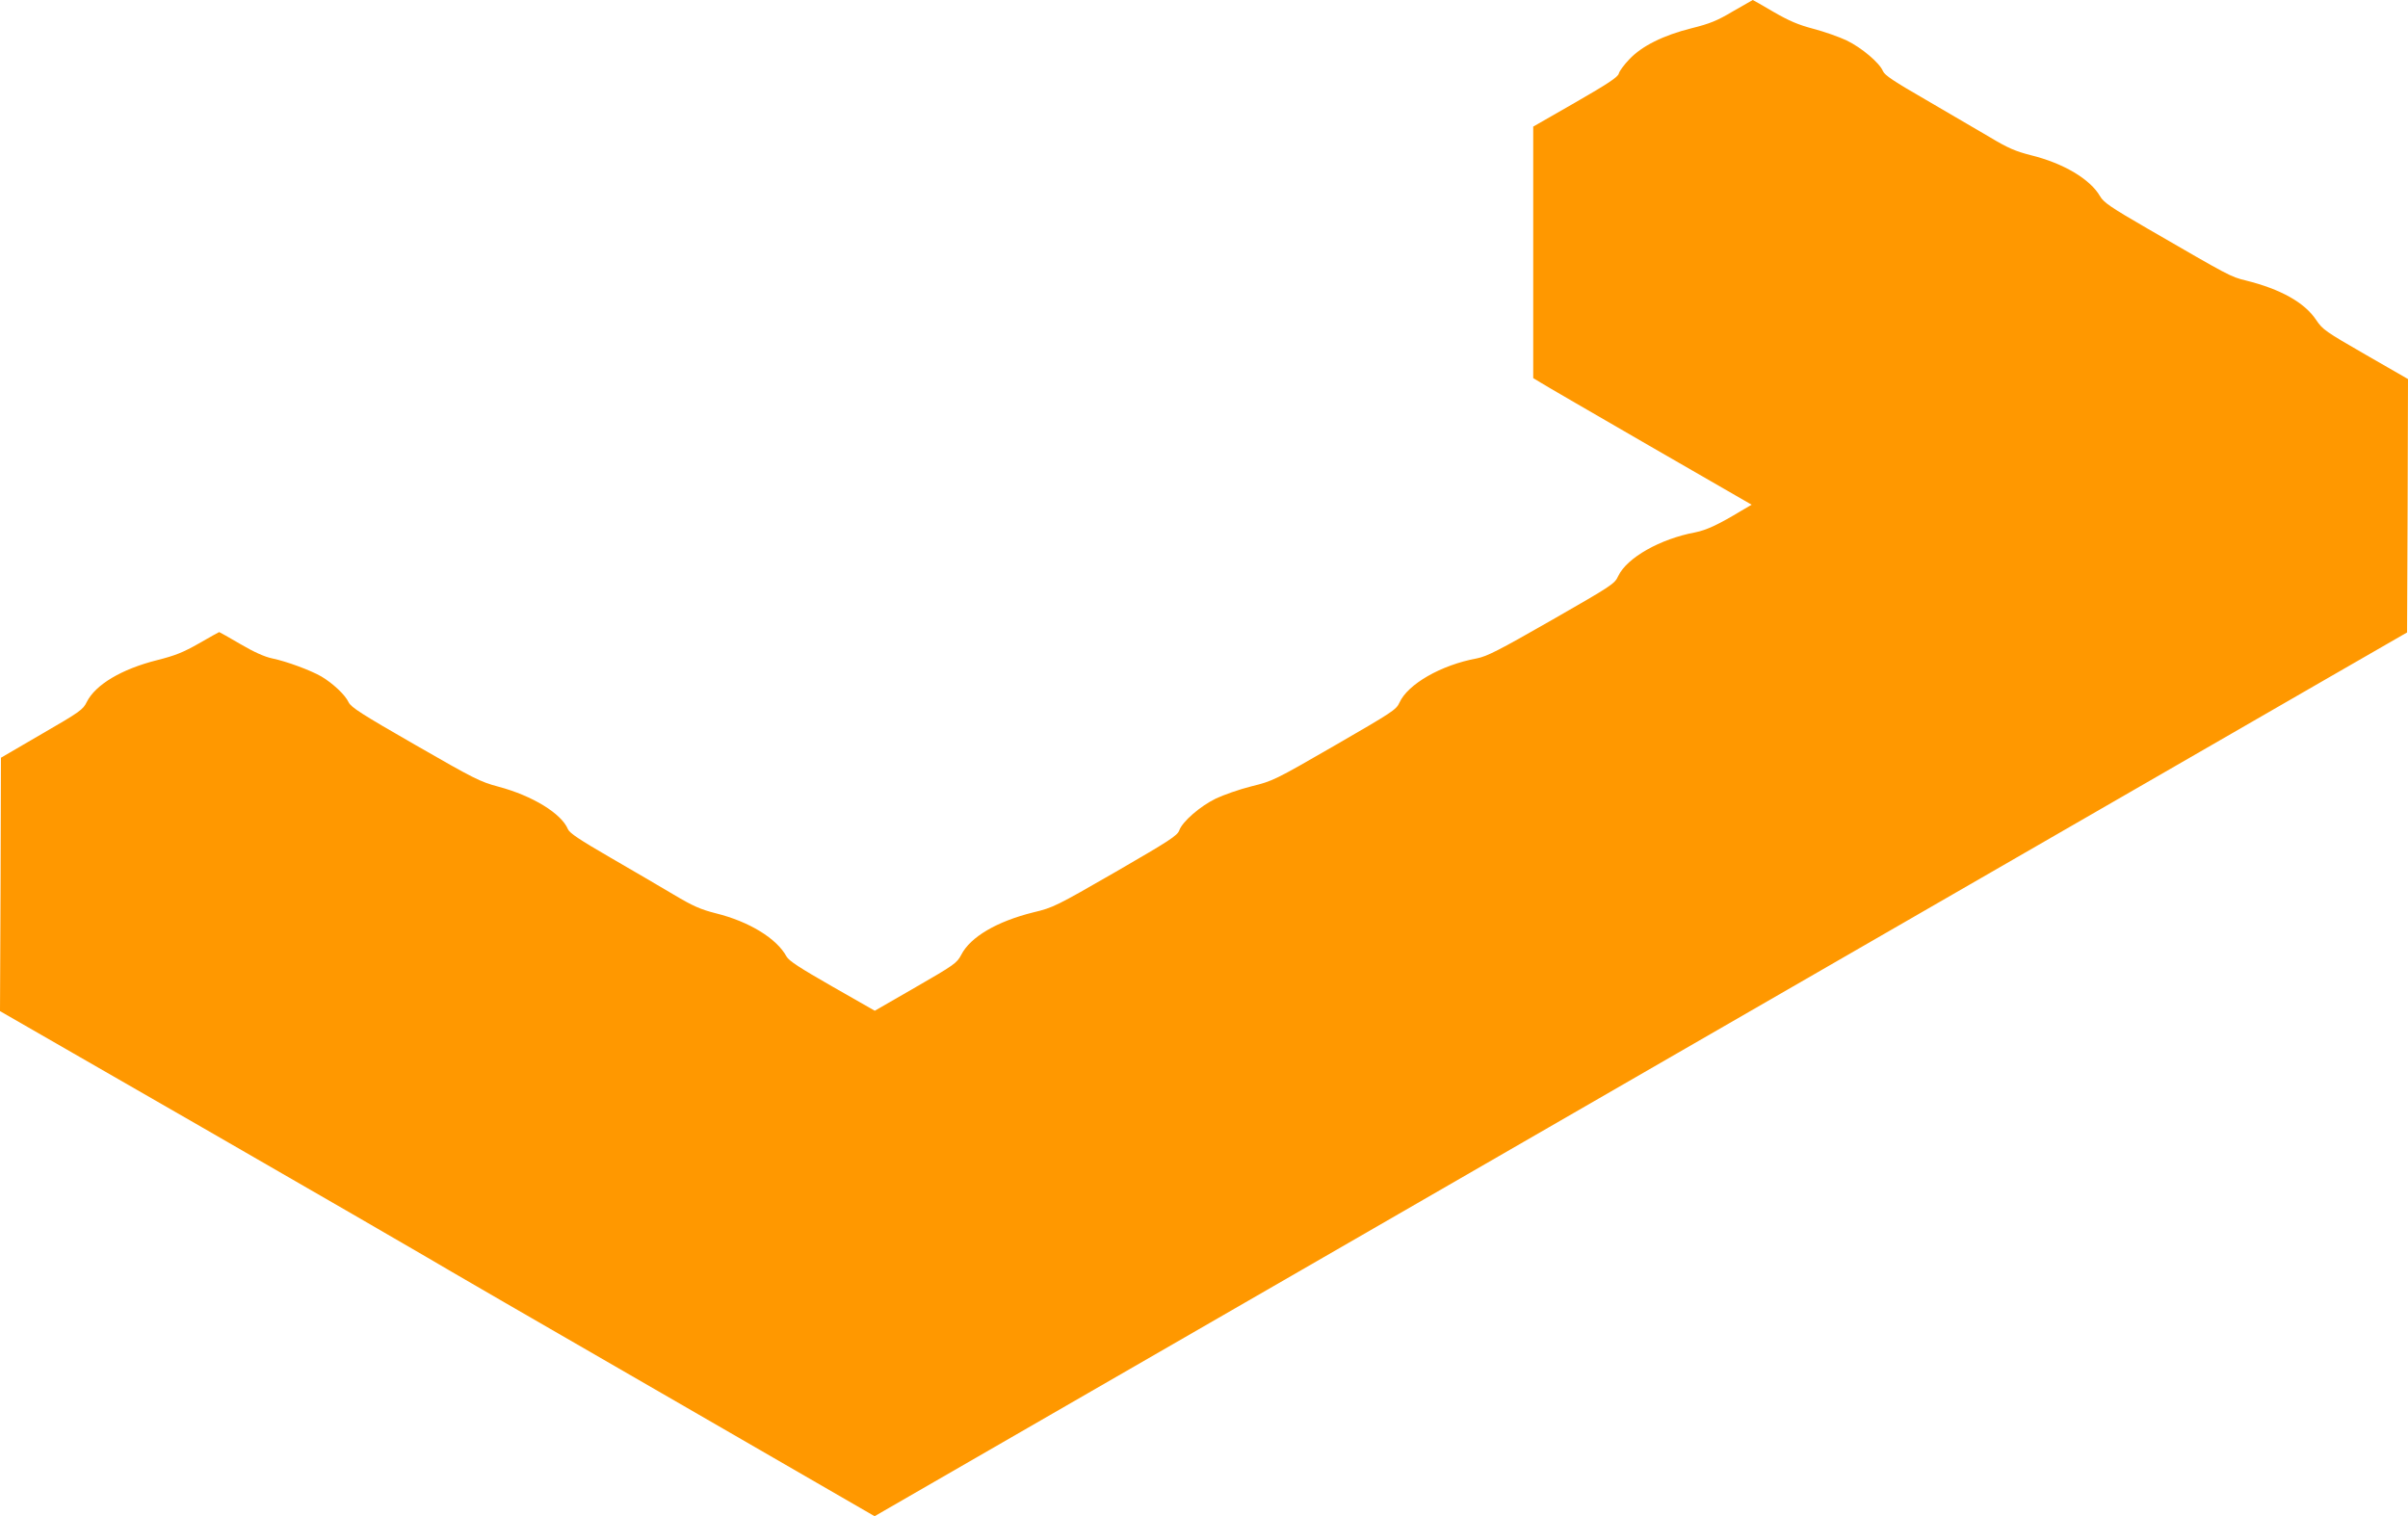 <?xml version="1.0" standalone="no"?>
<!DOCTYPE svg PUBLIC "-//W3C//DTD SVG 20010904//EN"
 "http://www.w3.org/TR/2001/REC-SVG-20010904/DTD/svg10.dtd">
<svg version="1.0" xmlns="http://www.w3.org/2000/svg"
 width="1280pt" height="806pt" viewBox="0 0 1280 806"
 preserveAspectRatio="xMidYMid meet">
<g transform="translate(0,806) scale(0.1,-0.1)"
fill="#ff9800" stroke="none">
<path d="M9212 8000 c-84 -50 -123 -66 -220 -90 -151 -38 -264 -94 -331 -165
-28 -29 -53 -63 -56 -76 -5 -19 -58 -54 -230 -153 l-225 -129 0 -668 0 -669
38 -23 c20 -13 281 -164 580 -337 l543 -313 -53 -31 c-124 -75 -187 -104 -247
-116 -187 -35 -363 -135 -409 -232 -19 -42 -34 -51 -353 -234 -285 -163 -344
-193 -399 -204 -190 -35 -367 -137 -411 -235 -17 -38 -38 -51 -344 -228 -319
-184 -329 -189 -443 -217 -64 -16 -149 -46 -189 -65 -84 -41 -177 -122 -194
-168 -10 -29 -49 -54 -339 -222 -316 -182 -332 -190 -437 -215 -194 -48 -335
-131 -383 -225 -24 -45 -35 -53 -243 -173 l-217 -125 -226 129 c-173 99 -230
136 -243 159 -52 96 -198 186 -376 230 -82 21 -121 38 -225 100 -69 41 -221
130 -337 197 -162 94 -215 129 -224 150 -35 84 -189 178 -369 226 -98 26 -129
42 -444 223 -284 163 -340 199 -353 226 -18 39 -84 101 -145 137 -57 33 -184
80 -261 96 -39 8 -96 33 -169 76 -60 35 -111 64 -113 64 -1 0 -50 -27 -107
-60 -84 -48 -127 -65 -222 -89 -191 -48 -329 -131 -375 -223 -19 -40 -37 -53
-238 -169 l-218 -127 -2 -673 -3 -674 1078 -620 c592 -341 1128 -651 1192
-689 63 -38 624 -363 1247 -722 l1132 -654 2268 1308 c1247 720 2876 1659
3618 2087 743 428 1555 897 1805 1041 l455 262 3 674 2 673 -226 130 c-212
122 -228 133 -262 184 -62 93 -189 164 -374 210 -82 20 -86 23 -523 276 -197
114 -233 139 -252 172 -52 90 -193 175 -368 218 -82 21 -122 38 -220 97 -66
39 -218 127 -337 197 -170 98 -220 131 -229 153 -18 44 -114 125 -193 163 -40
19 -120 47 -177 62 -80 21 -129 42 -212 90 -59 35 -109 63 -110 63 -1 0 -48
-27 -105 -60z"/>
</g>
</svg>

